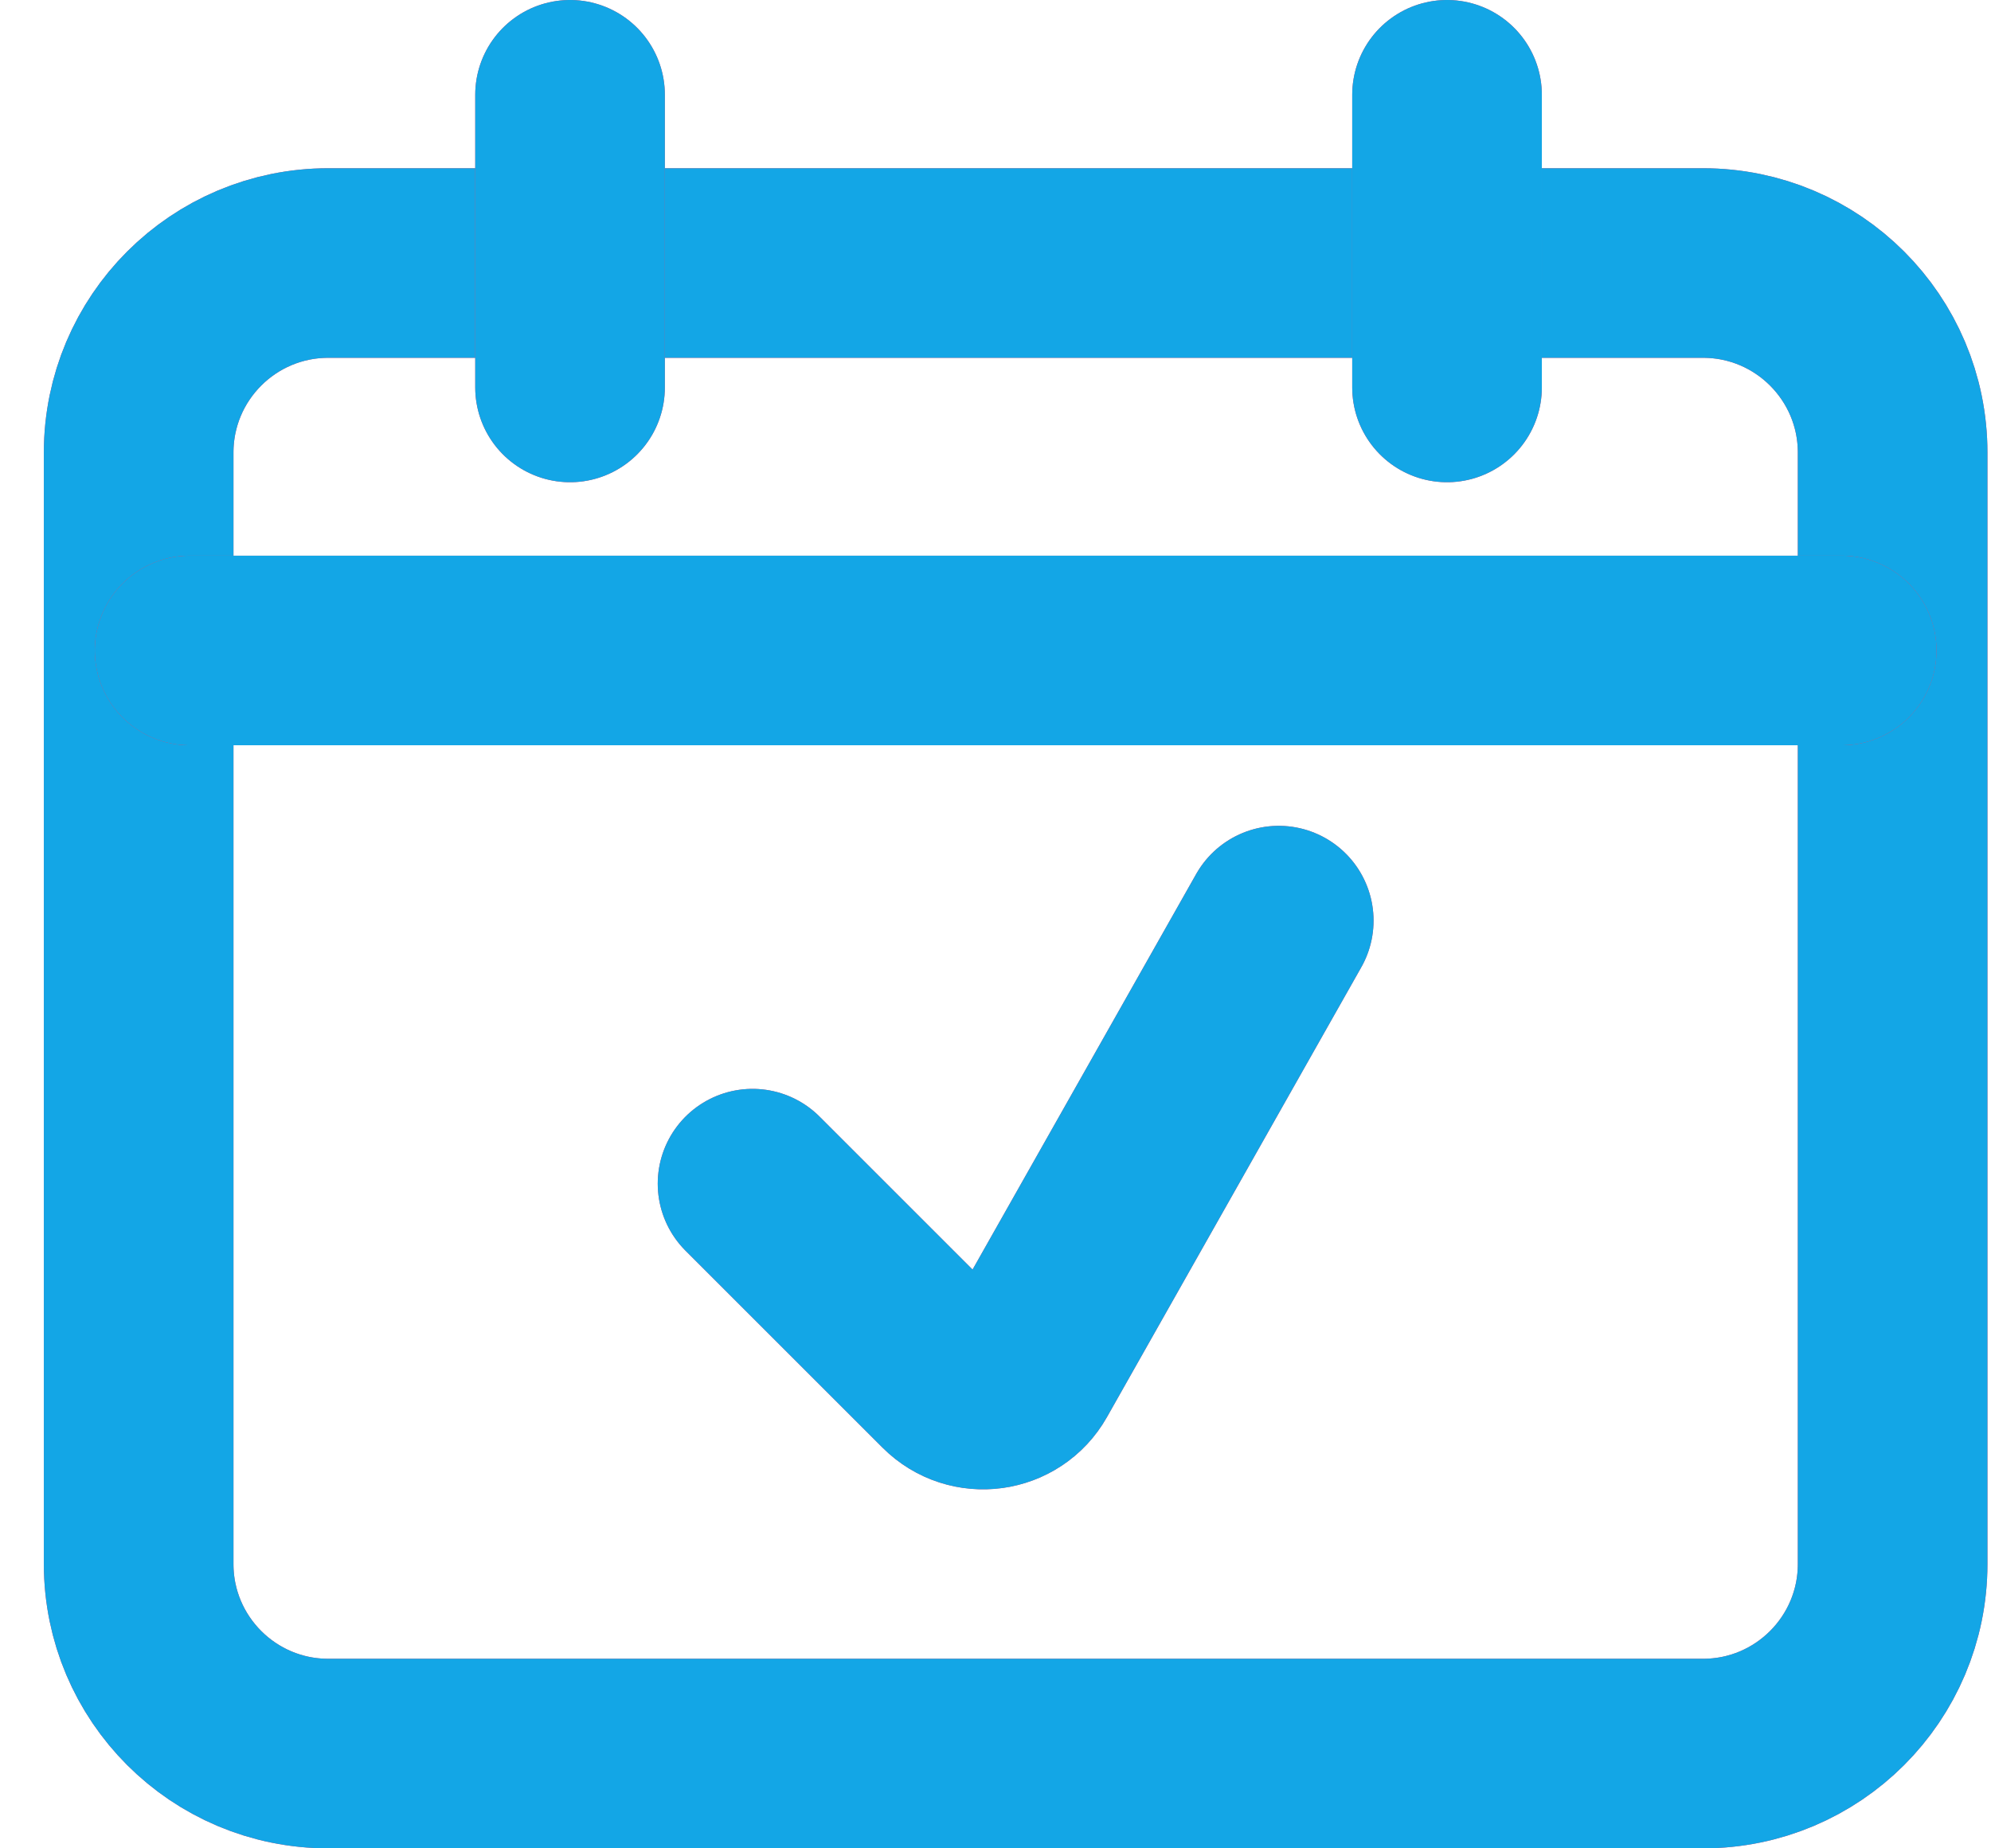 <?xml version="1.0" encoding="UTF-8"?> <svg xmlns="http://www.w3.org/2000/svg" width="42" height="39" viewBox="0 0 42 39" fill="none"> <path d="M2.925 9.55C2.925 7.341 4.716 5.55 6.925 5.55H35.925C38.134 5.55 39.925 7.341 39.925 9.55V33C39.925 35.209 38.134 37 35.925 37H6.925C4.716 37 2.925 35.209 2.925 33V9.55Z" stroke="#F33D5E" stroke-width="4"></path> <path d="M2.925 9.55C2.925 7.341 4.716 5.55 6.925 5.55H35.925C38.134 5.55 39.925 7.341 39.925 9.55V33C39.925 35.209 38.134 37 35.925 37H6.925C4.716 37 2.925 35.209 2.925 33V9.55Z" stroke="url(#paint0_linear_40_2054)" stroke-width="4"></path> <line x1="12.025" y1="8.175" x2="12.025" y2="2" stroke="#F33D5E" stroke-width="4" stroke-linecap="round"></line> <line x1="12.025" y1="8.175" x2="12.025" y2="2" stroke="url(#paint1_linear_40_2054)" stroke-width="4" stroke-linecap="round"></line> <line x1="30.525" y1="8.175" x2="30.525" y2="2" stroke="#F33D5E" stroke-width="4" stroke-linecap="round"></line> <line x1="30.525" y1="8.175" x2="30.525" y2="2" stroke="url(#paint2_linear_40_2054)" stroke-width="4" stroke-linecap="round"></line> <line x1="4" y1="13.725" x2="38.85" y2="13.725" stroke="#F33D5E" stroke-width="4" stroke-linecap="round"></line> <line x1="4" y1="13.725" x2="38.85" y2="13.725" stroke="url(#paint3_linear_40_2054)" stroke-width="4" stroke-linecap="round"></line> <path d="M15.875 24.975L20.032 29.132C20.5 29.6 21.285 29.493 21.61 28.917L26.975 19.425" stroke="#F33D5E" stroke-width="4" stroke-linecap="round"></path> <path d="M15.875 24.975L20.032 29.132C20.5 29.6 21.285 29.493 21.61 28.917L26.975 19.425" stroke="url(#paint4_linear_40_2054)" stroke-width="4" stroke-linecap="round"></path> <defs> <linearGradient id="paint0_linear_40_2054" x1="21.425" y1="5.55" x2="21.425" y2="37" gradientUnits="userSpaceOnUse"> <stop offset="1" stop-color="#13A6E6"></stop> </linearGradient> <linearGradient id="paint1_linear_40_2054" x1="14.025" y1="5.087" x2="15.025" y2="5.087" gradientUnits="userSpaceOnUse"> <stop offset="1" stop-color="#13A6E6"></stop> </linearGradient> <linearGradient id="paint2_linear_40_2054" x1="32.525" y1="5.087" x2="33.525" y2="5.087" gradientUnits="userSpaceOnUse"> <stop offset="1" stop-color="#13A6E6"></stop> </linearGradient> <linearGradient id="paint3_linear_40_2054" x1="21.425" y1="15.725" x2="21.425" y2="16.725" gradientUnits="userSpaceOnUse"> <stop offset="1" stop-color="#13A6E6"></stop> </linearGradient> <linearGradient id="paint4_linear_40_2054" x1="21.425" y1="19.425" x2="21.425" y2="30.062" gradientUnits="userSpaceOnUse"> <stop offset="1" stop-color="#13A6E6"></stop> </linearGradient> </defs> </svg> 